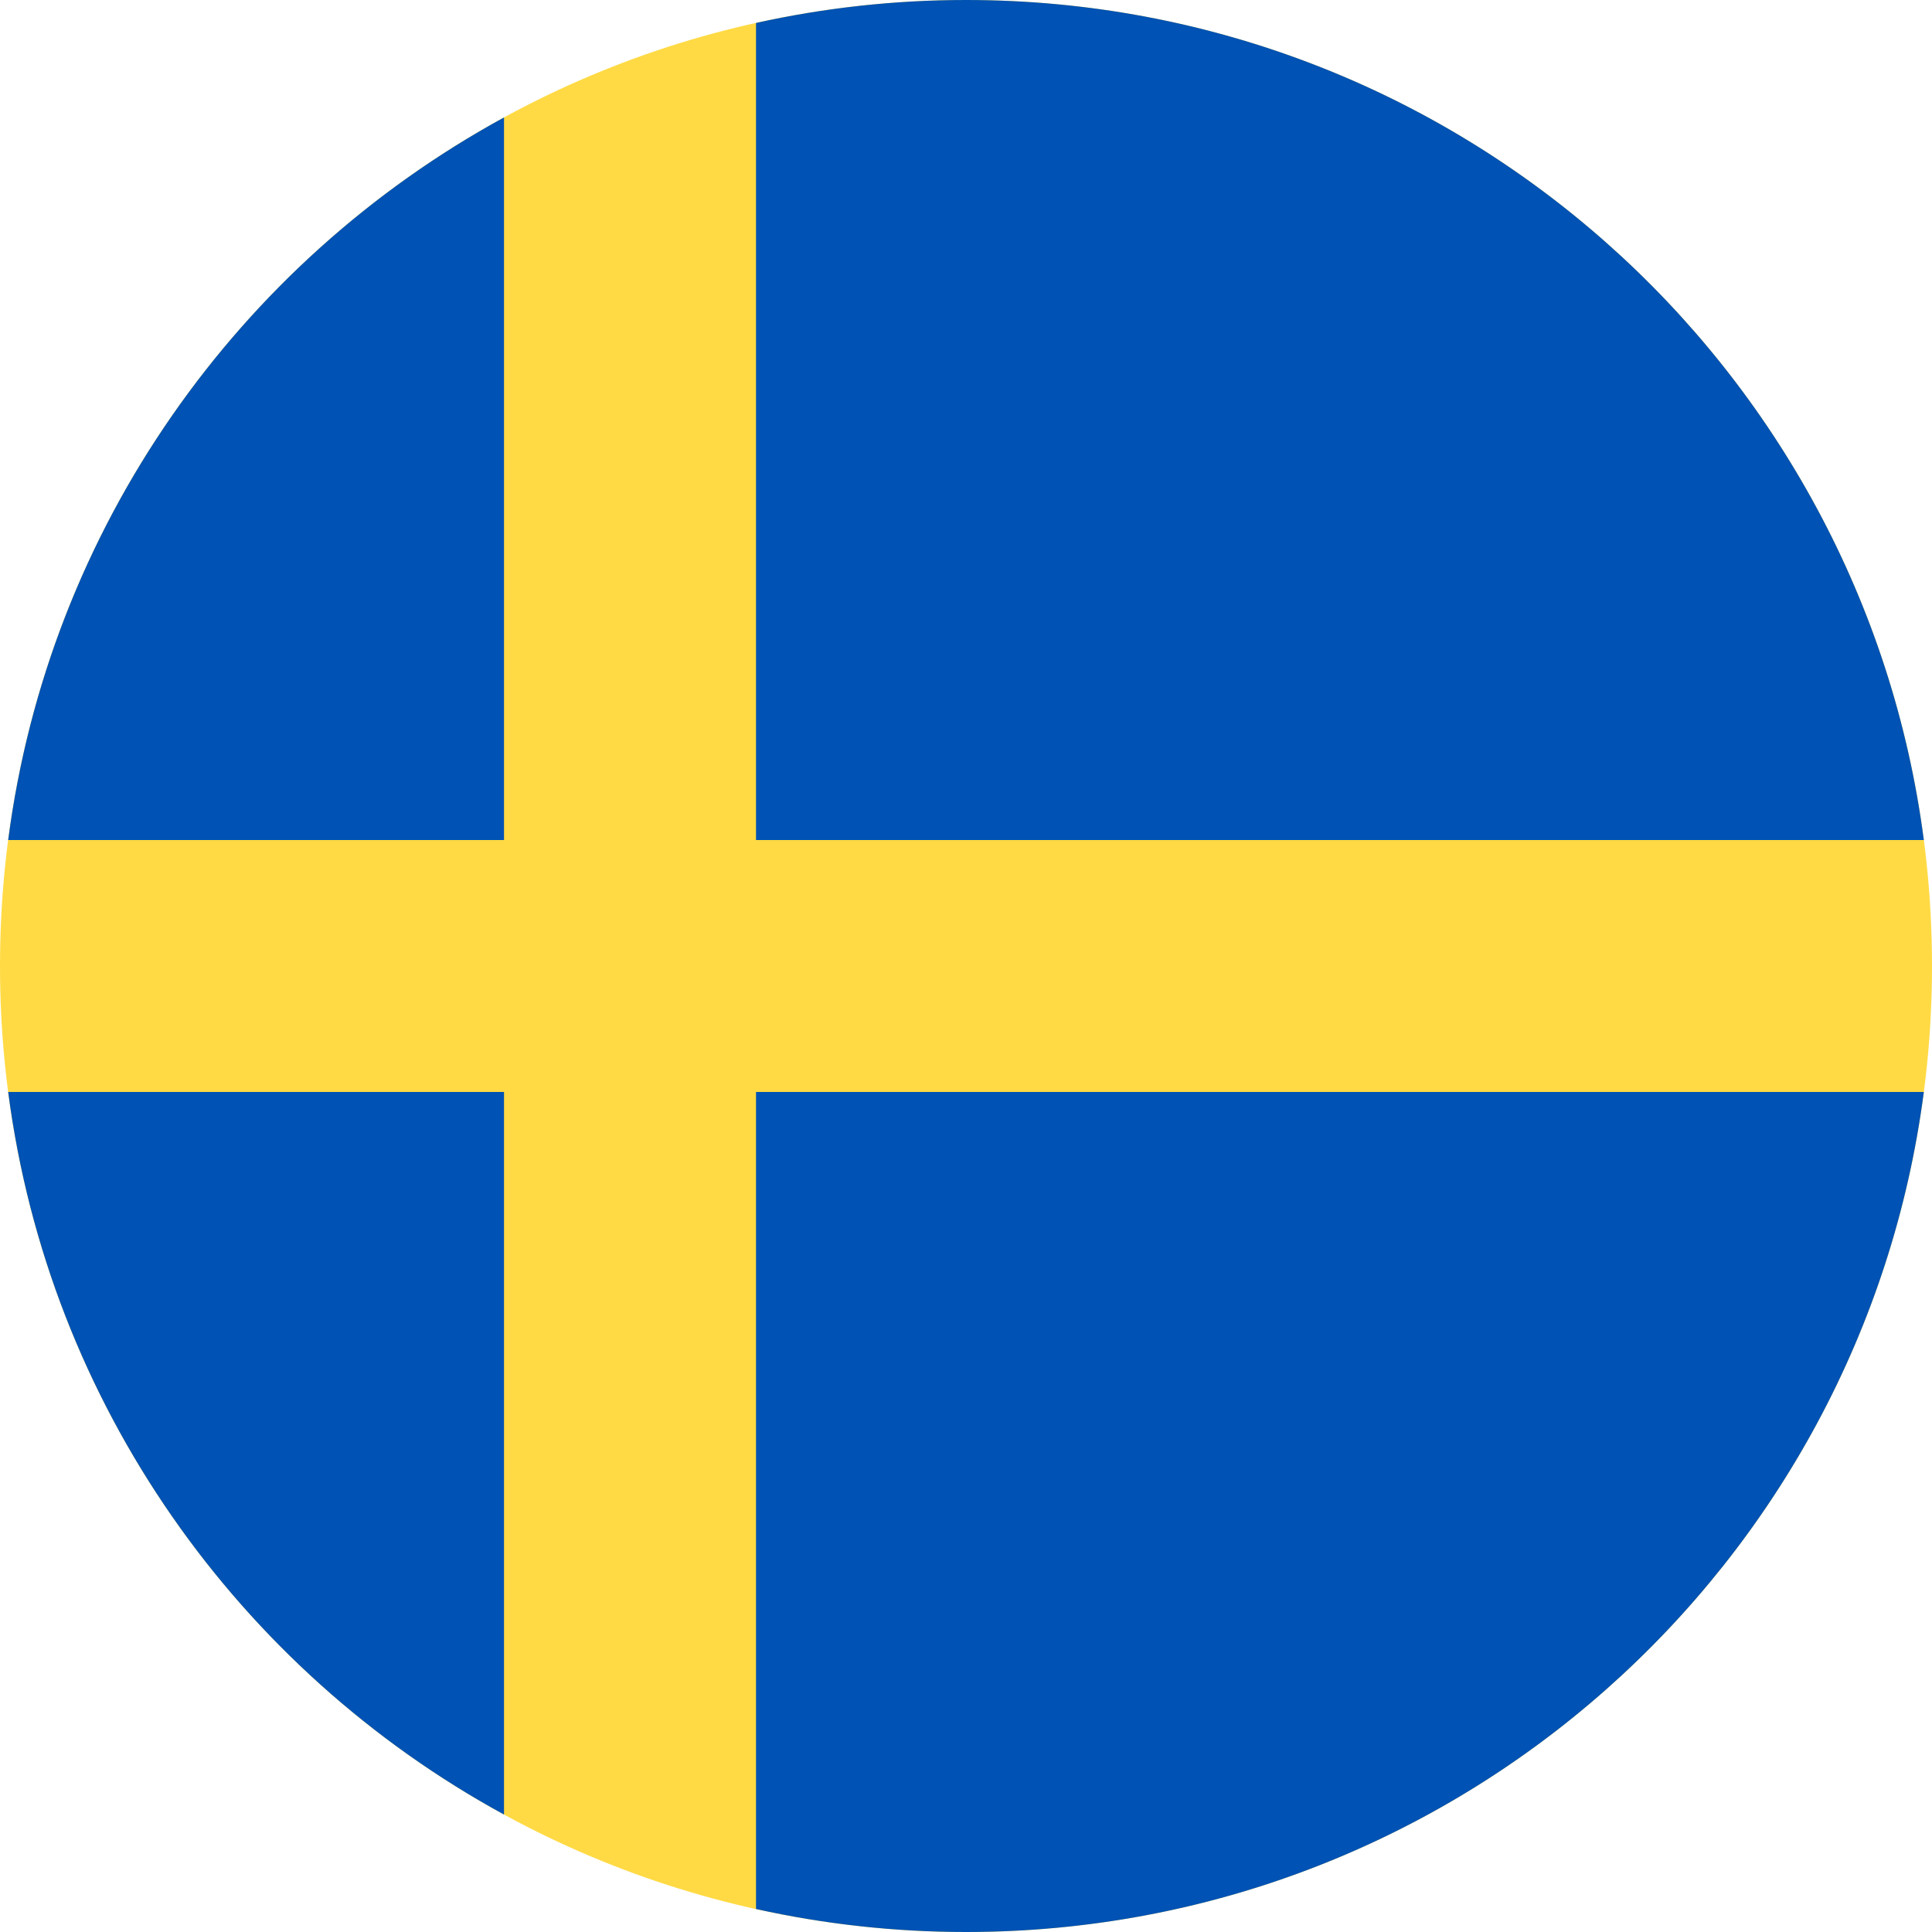 <svg width="48" height="48" viewBox="0 0 48 48" fill="none" xmlns="http://www.w3.org/2000/svg">
<g clip-path="url(#clip0_154_2171)">
<path d="M24 48C37.255 48 48 37.255 48 24C48 10.745 37.255 0 24 0C10.745 0 0 10.745 0 24C0 37.255 10.745 48 24 48Z" fill="#FFDA44"/>
<path d="M18.783 20.87H47.797C46.263 9.094 36.194 0 24.001 0C22.209 0 20.463 0.198 18.783 0.57V20.87H18.783Z" fill="#0052B4"/>
<path d="M12.522 20.869V2.918C5.932 6.514 1.214 13.109 0.203 20.87H12.522V20.869Z" fill="#0052B4"/>
<path d="M12.522 27.13H0.203C1.214 34.891 5.932 41.486 12.522 45.082L12.522 27.13Z" fill="#0052B4"/>
<path d="M18.783 27.131V47.429C20.463 47.802 22.209 48 24.001 48C36.194 48 46.263 38.906 47.797 27.13H18.783V27.131Z" fill="#0052B4"/>
</g>
<defs>
<clipPath id="clip0_154_2171">
<rect width="48" height="48" fill="white"/>
</clipPath>
</defs>
</svg>

